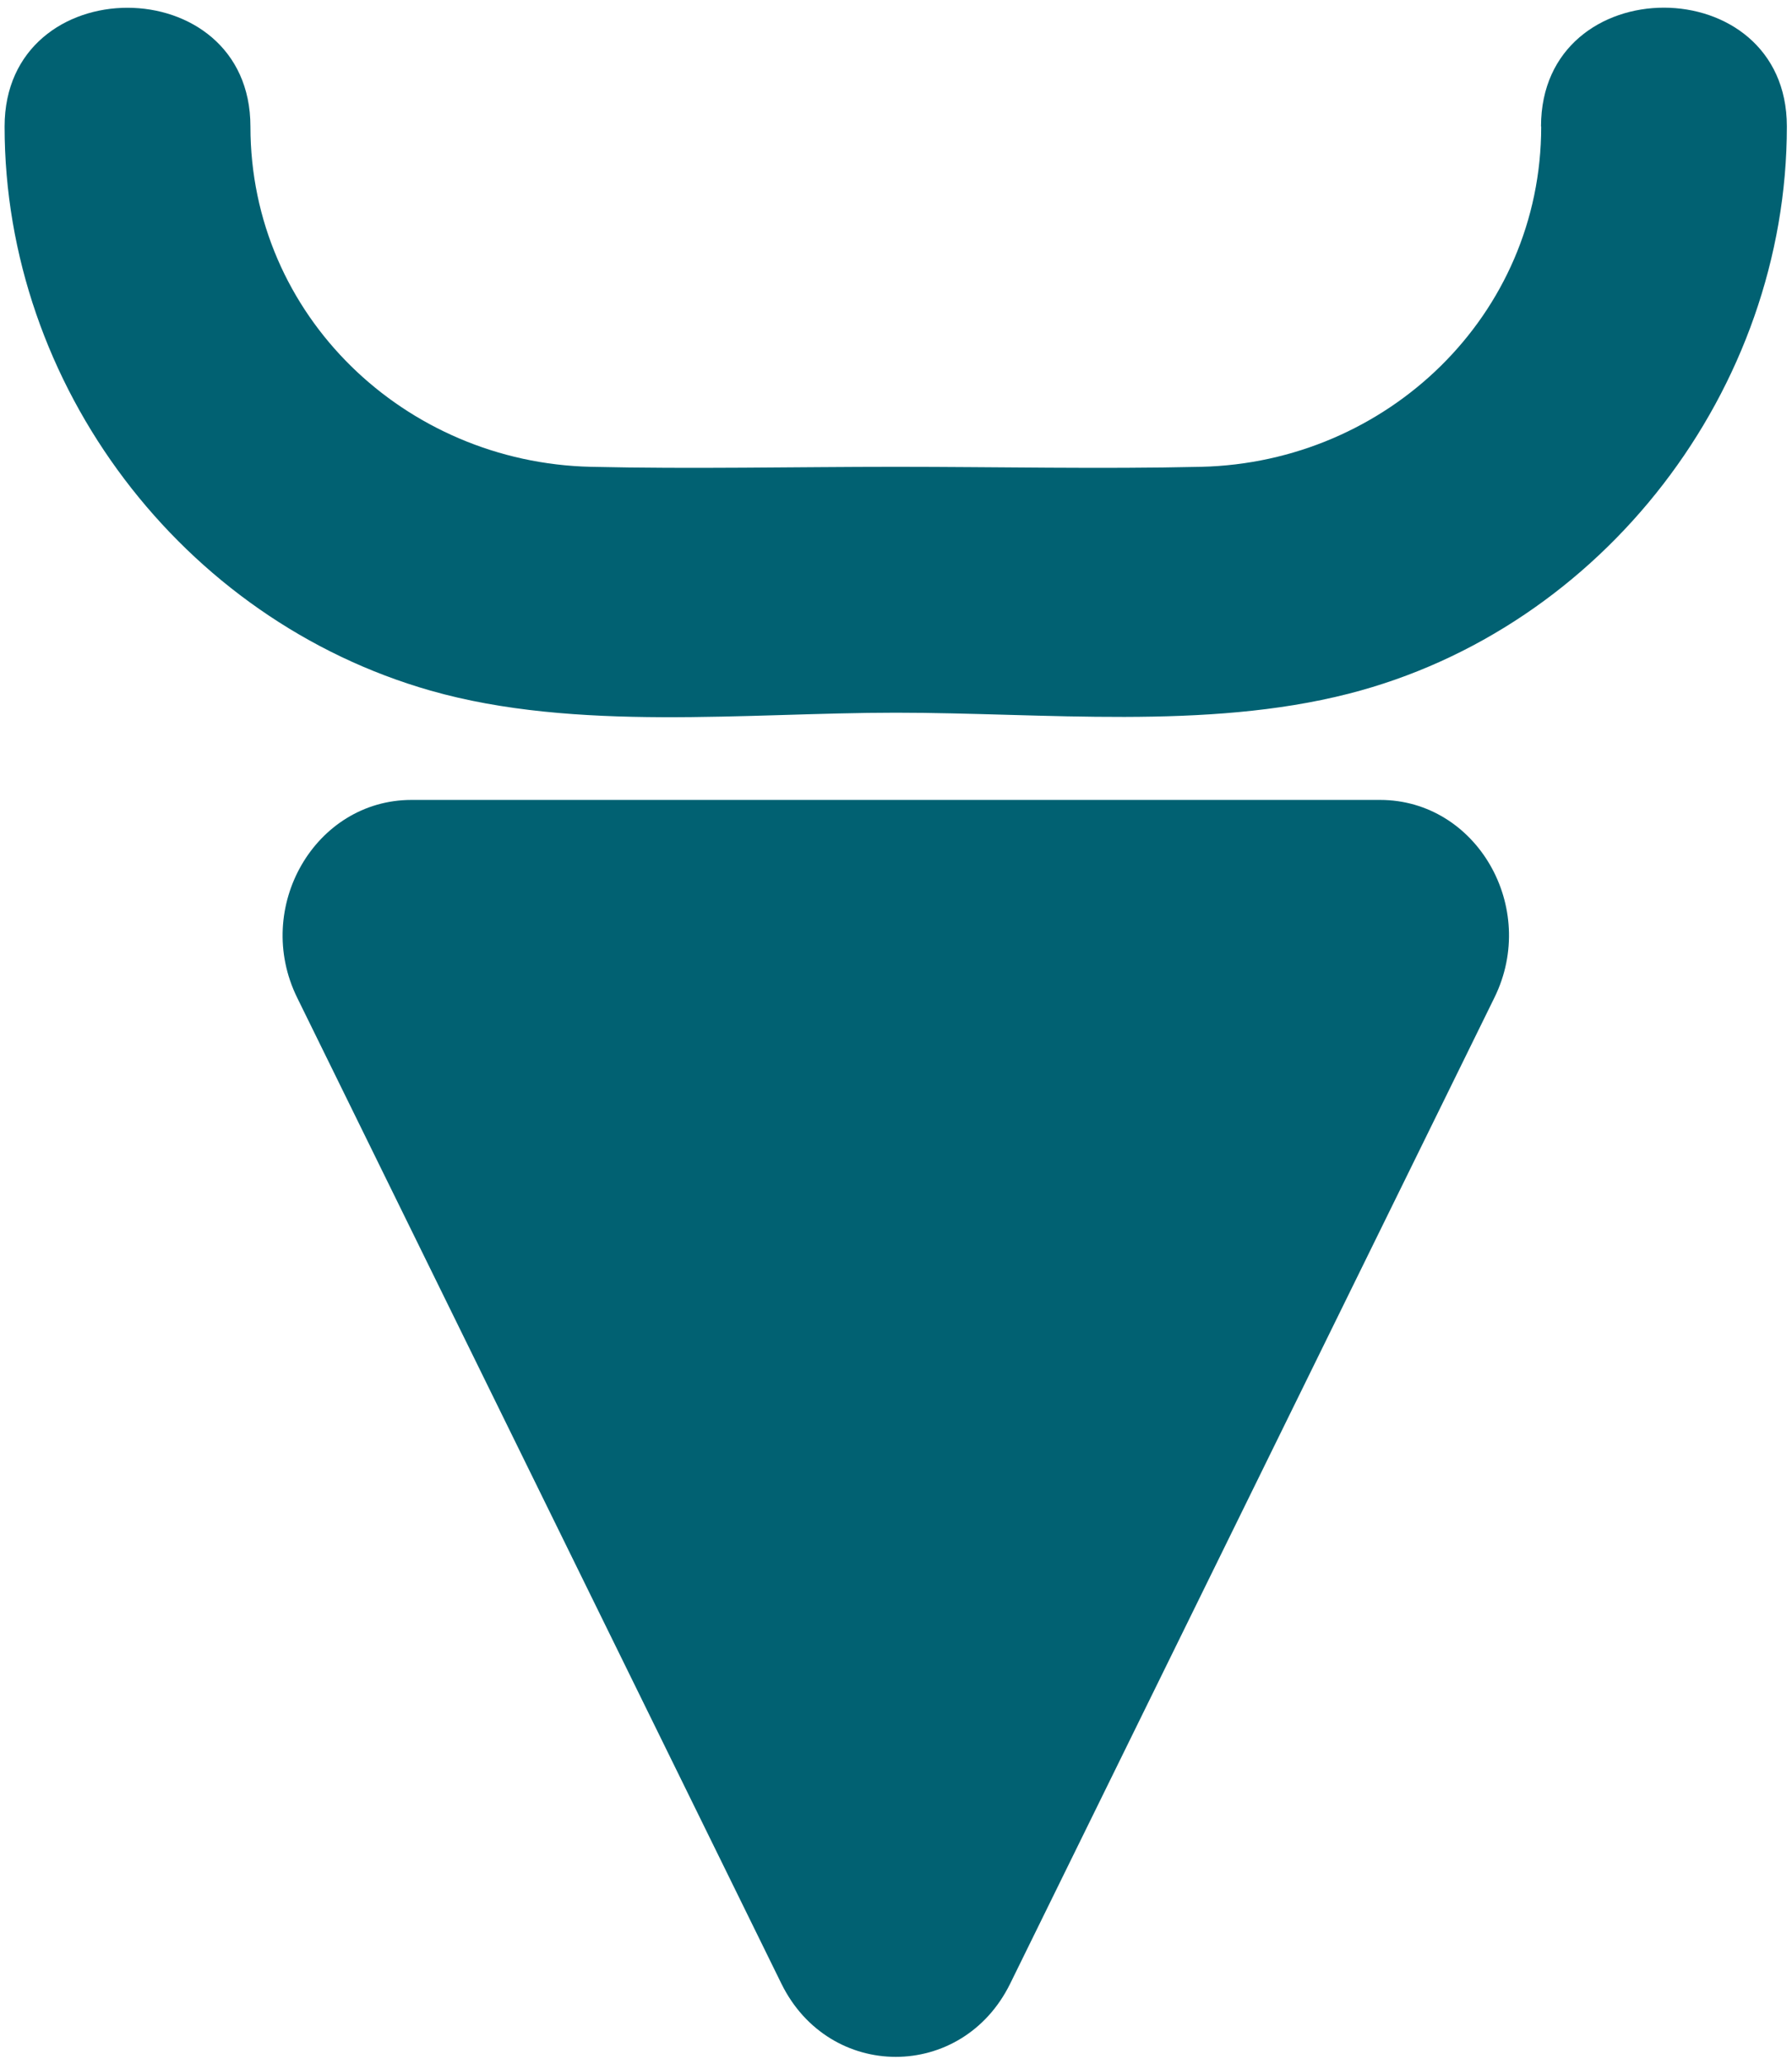 <svg xmlns="http://www.w3.org/2000/svg" width="218" height="251" viewBox="0 0 218 251" fill="none"><g id="Group"><path id="Vector" d="M108.991 97.263H167.886C179.619 97.263 187.196 110.326 181.8 121.299L151.291 183.388L122.894 241.183C117.055 253.065 100.892 253.065 95.053 241.183L66.656 183.388L36.147 121.299C30.762 110.337 38.327 97.263 50.061 97.263H108.956H108.991Z" fill="#016172"></path><path id="Vector_2" d="M187.49 15.389C187.49 38.369 168.703 56.237 146.122 56.76C133.752 57.044 121.348 56.76 108.978 56.76C96.609 56.76 84.227 57.044 71.88 56.76C49.288 56.248 30.466 38.403 30.466 15.389C30.466 -3.853 0.559 -3.887 0.559 15.389C0.559 46.866 22.14 75.354 52.389 83.976C70.04 89.008 90.861 86.657 108.967 86.657C127.073 86.657 146.667 88.792 164.057 84.351C195.055 76.433 217.375 47.297 217.375 15.378C217.375 -3.864 187.467 -3.898 187.467 15.378L187.49 15.389Z" fill="#016172"></path></g></svg>